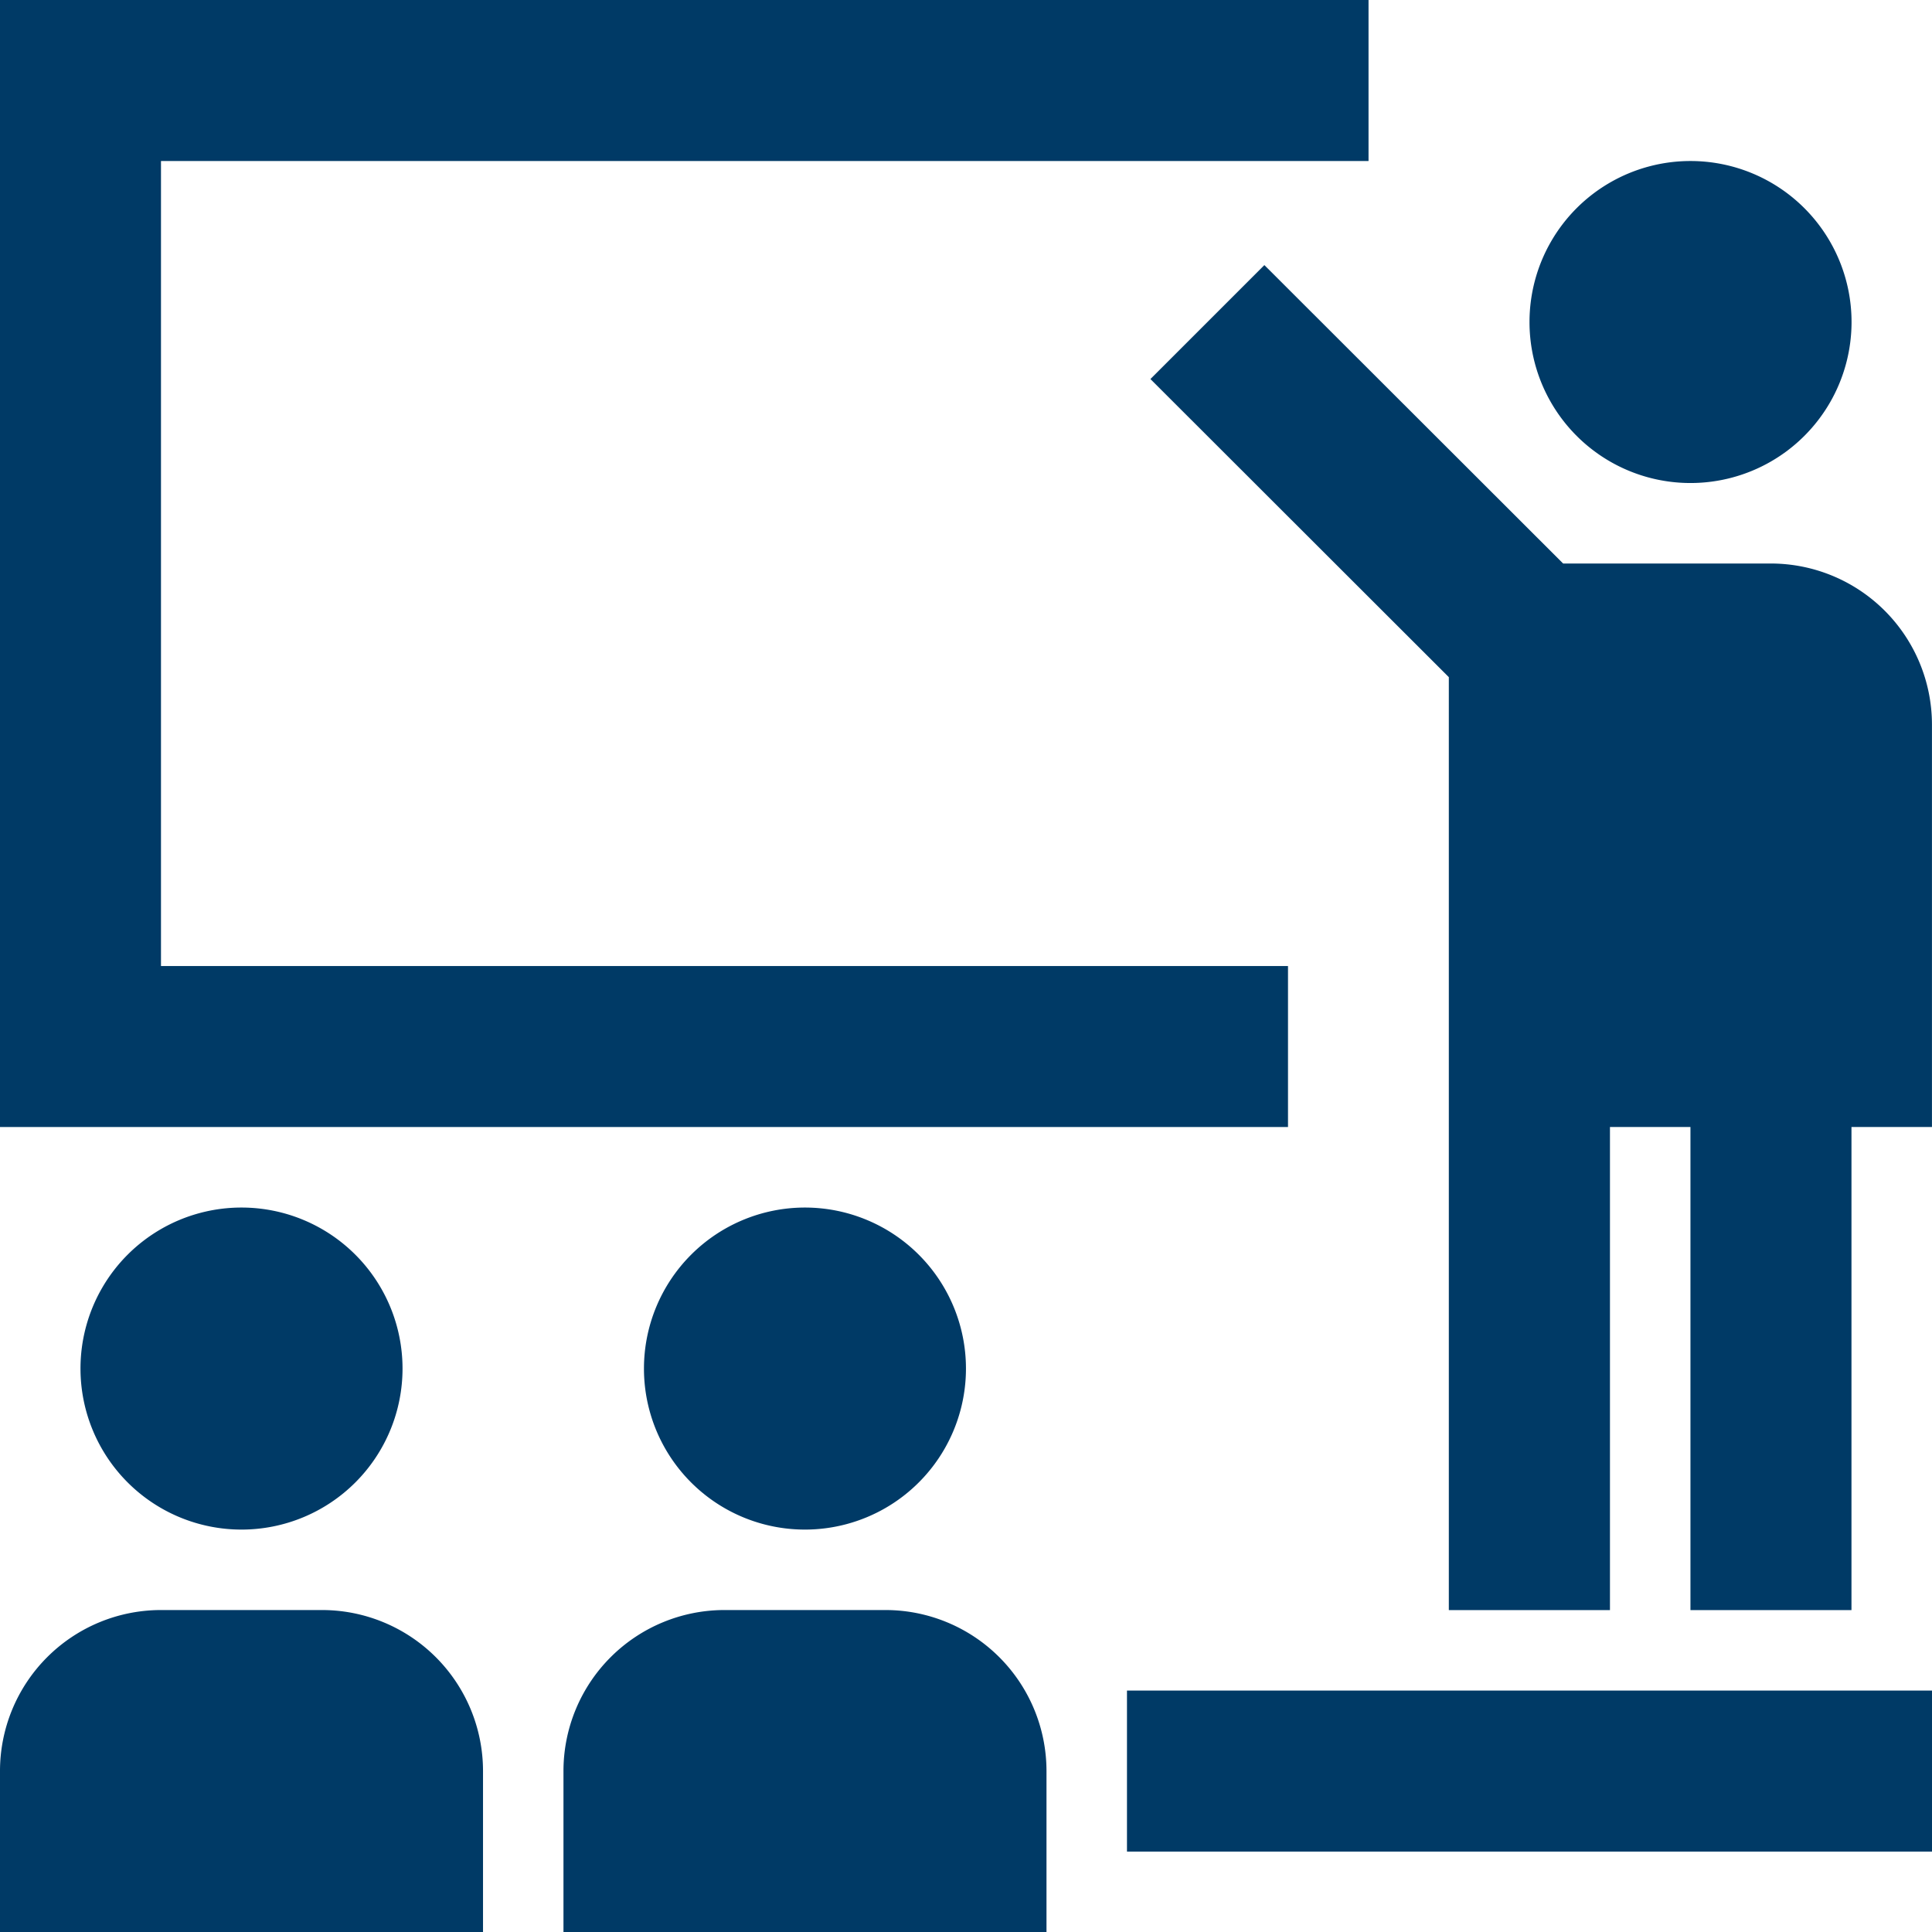 <svg xmlns="http://www.w3.org/2000/svg" width="50.862" height="50.863" viewBox="0 0 50.862 50.863">
  <g id="Group_728" data-name="Group 728" transform="translate(-648.422 -437.196)">
    <g id="g714" transform="translate(688.688 441.435)">
      <path id="path716" d="M1.572,3.144A4.239,4.239,0,0,0,5.811-1.095,4.239,4.239,0,0,0,1.572-5.333,4.237,4.237,0,0,0-2.667-1.095,4.237,4.237,0,0,0,1.572,3.144" transform="translate(2.667 5.333)" fill="#003a66"/>
    </g>
    <g id="g718" transform="translate(678.711 444.175)">
      <path id="path720" d="M7.629,4.486A4.244,4.244,0,0,0,3.391.247H-2.081L-9.946-7.609l-3,3,7.856,7.848V27.8H-.848V15.082H1.271V27.8H5.51V15.082H7.629Z" transform="translate(12.943 7.609)" fill="#003a66"/>
    </g>
    <g id="g722" transform="translate(648.422 479.582)">
      <path id="path724" d="M4.716,1.572A4.24,4.24,0,0,0,.477-2.667H-3.761A4.239,4.239,0,0,0-8,1.572V5.811H4.716Z" transform="translate(8 2.667)" fill="#003a66"/>
    </g>
    <g id="g726" transform="translate(650.541 468.986)">
      <path id="path728" d="M0,1.572A4.239,4.239,0,1,0,4.239-2.667,4.237,4.237,0,0,0,0,1.572" transform="translate(0 2.667)" fill="#003a66"/>
    </g>
    <g id="g730" transform="translate(663.256 479.582)">
      <path id="path732" d="M0,1.572V5.811H12.716V1.572A4.24,4.24,0,0,0,8.477-2.667H4.239A4.239,4.239,0,0,0,0,1.572" transform="translate(0 2.667)" fill="#003a66"/>
    </g>
    <g id="g734" transform="translate(665.375 468.986)">
      <path id="path736" d="M3.144,1.572A4.24,4.24,0,0,0-1.095-2.667,4.239,4.239,0,0,0-5.333,1.572,4.237,4.237,0,0,0-1.095,5.811,4.239,4.239,0,0,0,3.144,1.572" transform="translate(5.333 2.667)" fill="#003a66"/>
    </g>
    <path id="path738" d="M517.448-299.674H496.255v4.239h21.193Z" transform="translate(181.836 781.376)" fill="#003a66"/>
    <g id="g740" transform="translate(648.422 437.196)">
      <path id="path742" d="M12.575,9.432h-29.67V-11.761H14.695V-16H-21.333V13.67H12.575Z" transform="translate(21.333 16)" fill="#003a66"/>
    </g>
  </g>
</svg>
